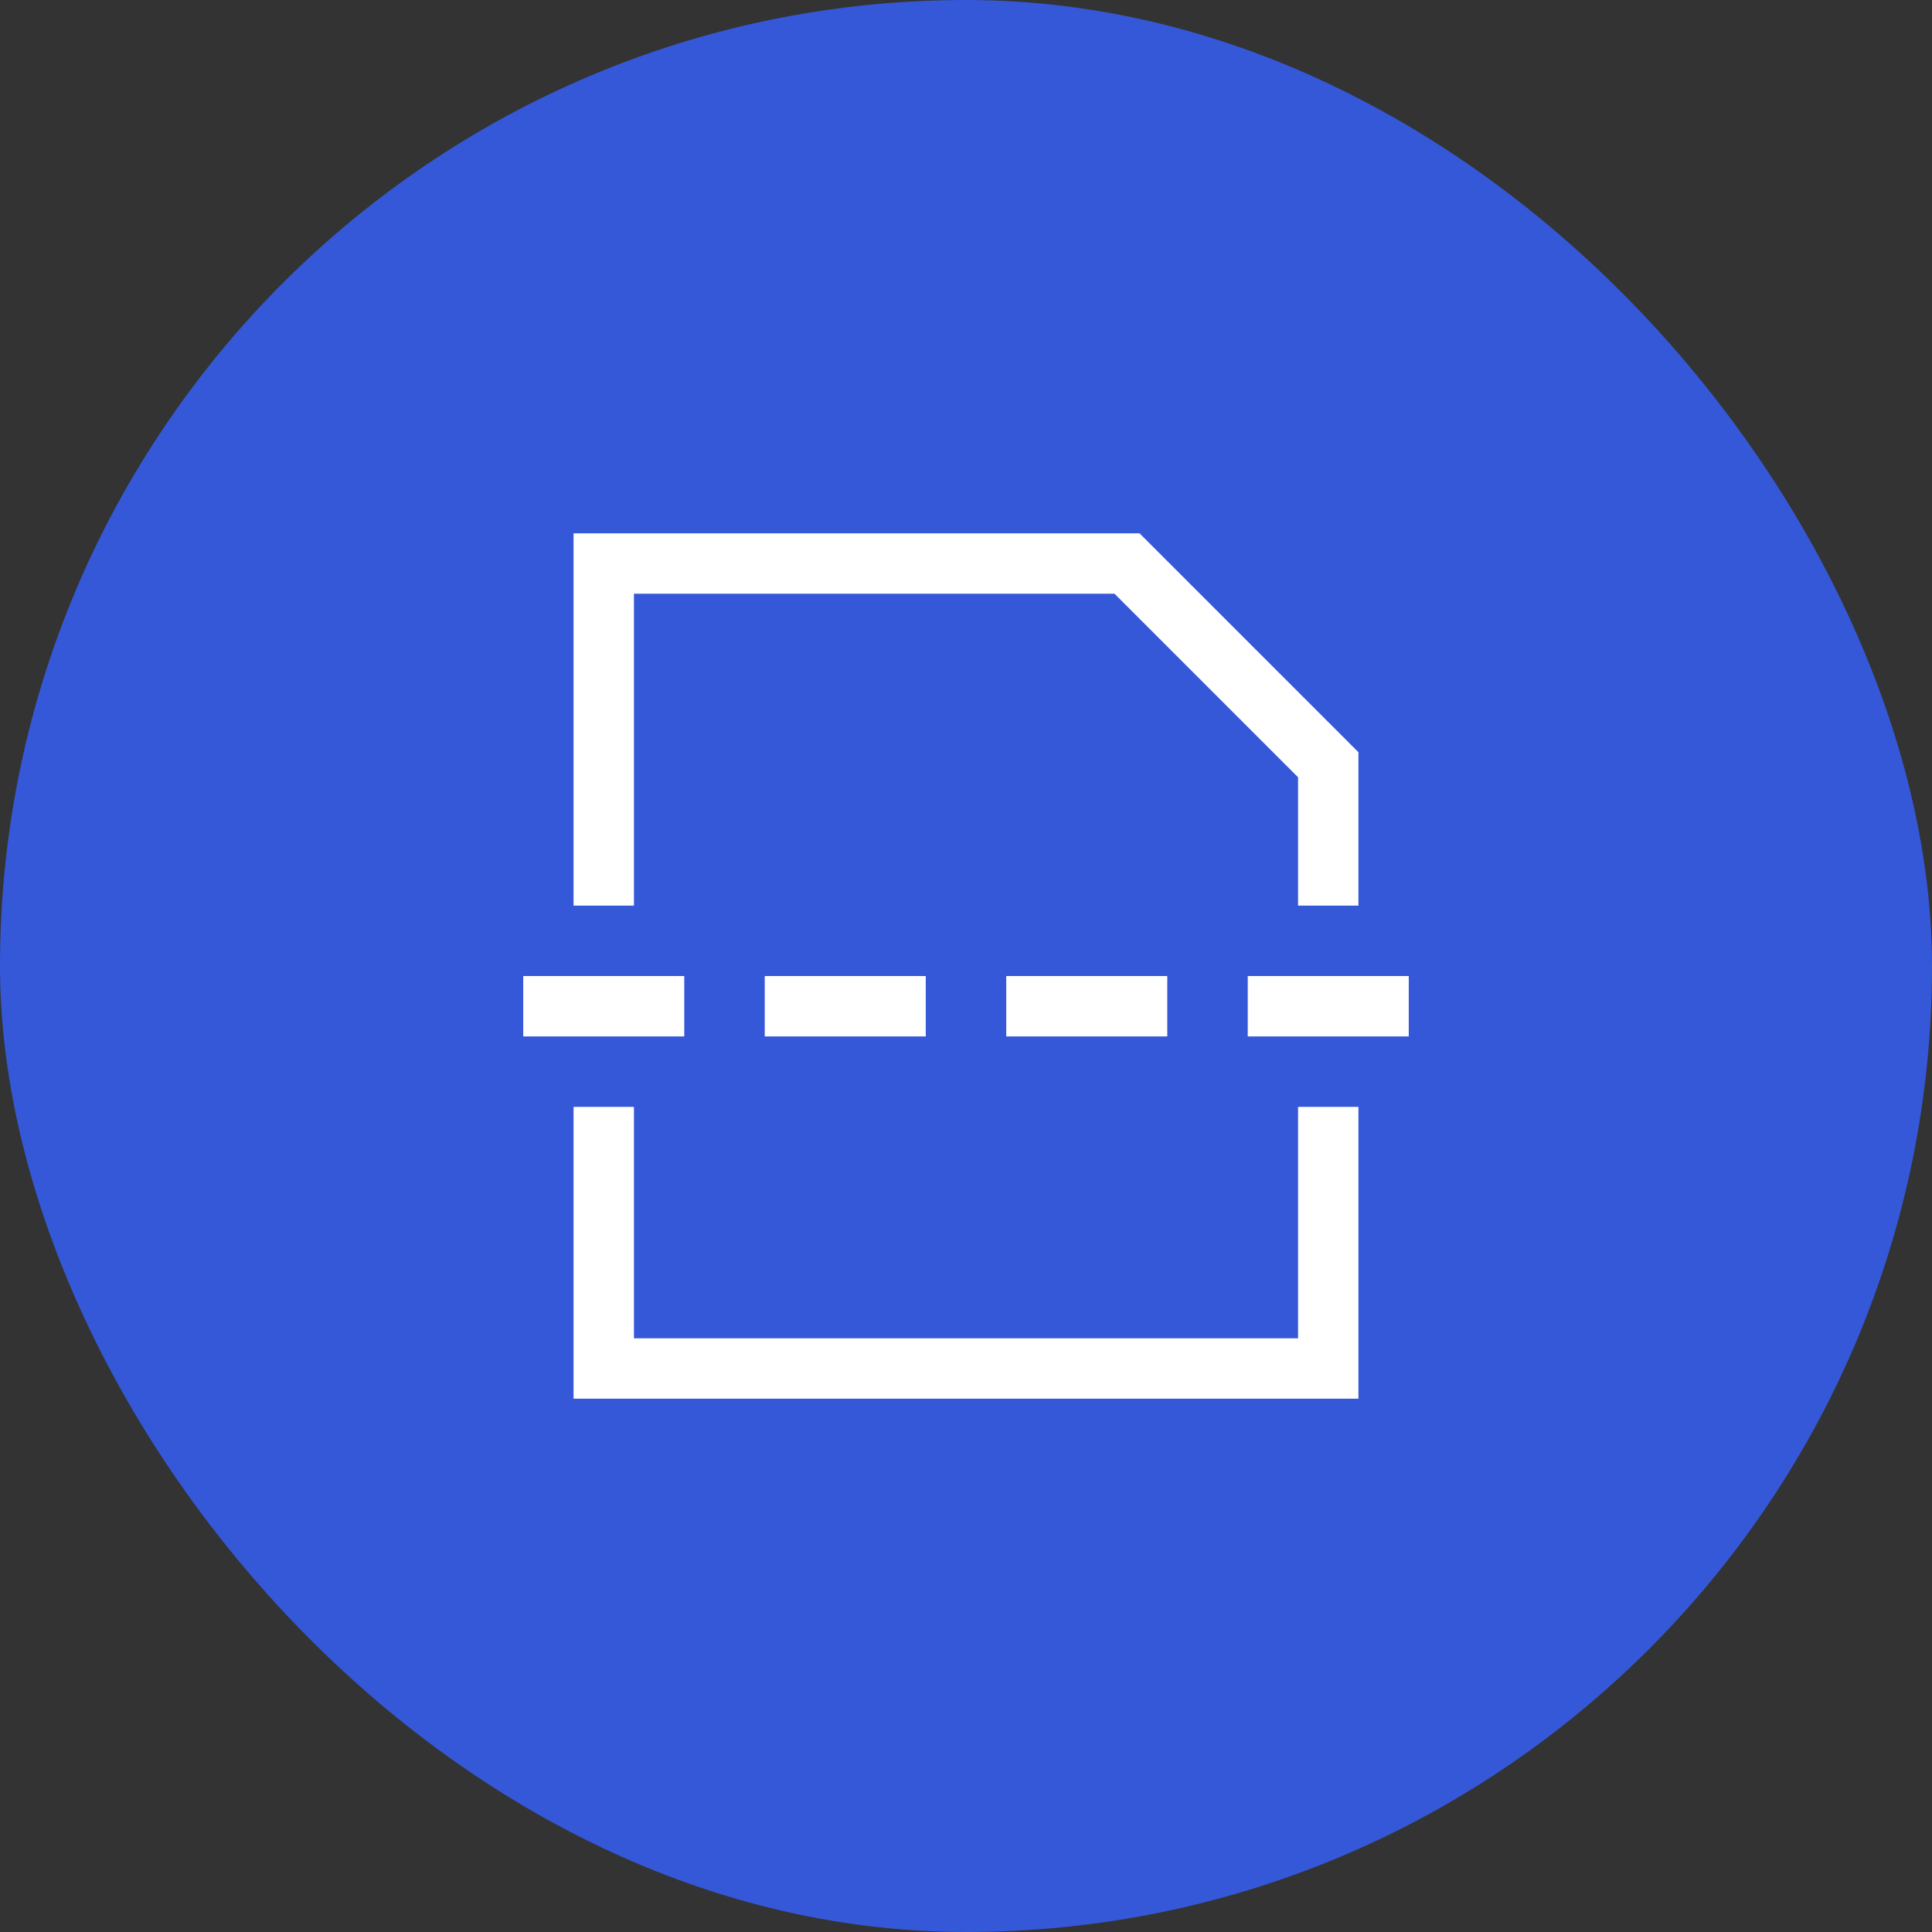 <?xml version="1.0" encoding="UTF-8"?>
<svg xmlns="http://www.w3.org/2000/svg" width="64" height="64" viewBox="0 0 64 64" fill="none">
  <rect x="0" y="0" width="64" height="64" fill="#333333" stroke="none"/>
  <rect width="64" height="64" rx="32" fill="#3458D8"></rect>
  <path fill-rule="evenodd" clip-rule="evenodd" d="M19 17.667H37.748L45 24.919V30H43V25.748L36.919 19.667H21V30H19V17.667Z" fill="white"></path>
  <path fill-rule="evenodd" clip-rule="evenodd" d="M19 36.667H21V44.333H43V36.667H45V46.333H19V36.667Z" fill="white"></path>
  <path fill-rule="evenodd" clip-rule="evenodd" d="M22.667 34.333H17.333V32.333H22.667V34.333Z" fill="white"></path>
  <path fill-rule="evenodd" clip-rule="evenodd" d="M30.667 34.333H25.333V32.333H30.667V34.333Z" fill="white"></path>
  <path fill-rule="evenodd" clip-rule="evenodd" d="M38.667 34.333H33.333V32.333H38.667V34.333Z" fill="white"></path>
  <path fill-rule="evenodd" clip-rule="evenodd" d="M46.667 34.333H41.333V32.333H46.667V34.333Z" fill="white"></path>
</svg>
